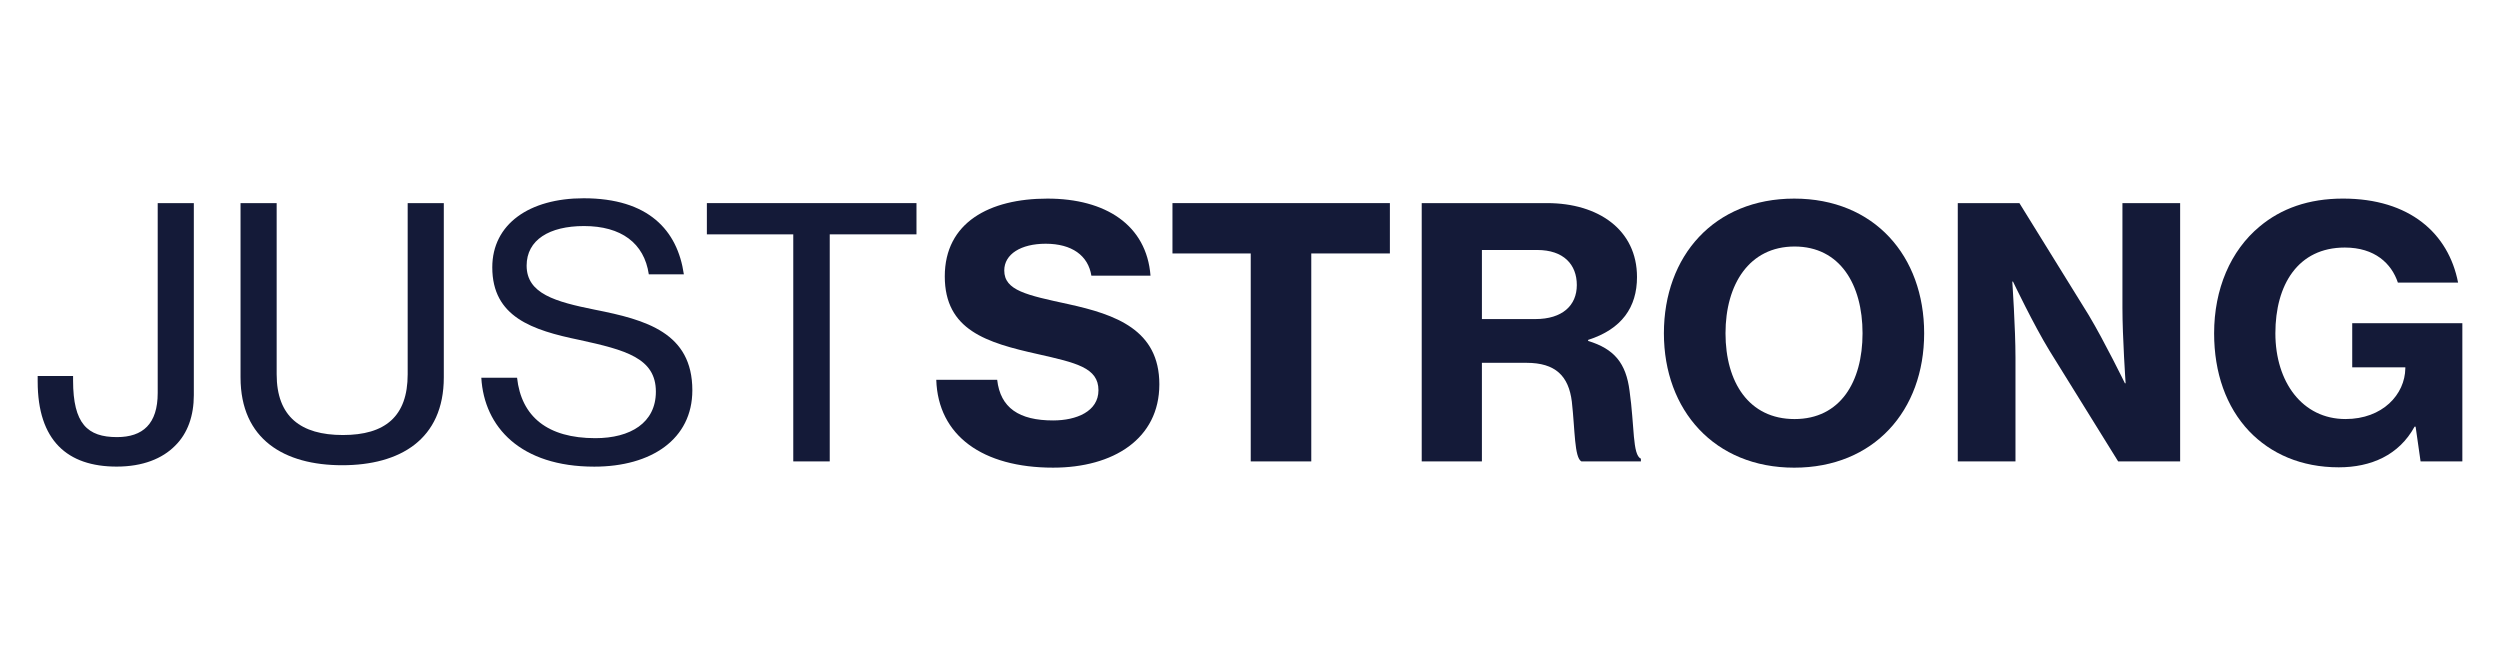 <?xml version="1.0" encoding="UTF-8"?>
<svg id="Layer_2" data-name="Layer 2" xmlns="http://www.w3.org/2000/svg" viewBox="0 0 3000 799.11">
  <defs>
    <style>
      .cls-1 {
        fill: #141a38;
      }
    </style>
  </defs>
  <path class="cls-1" d="M45.2,457.88v-6.67h42.49v5.41c0,52.07,17.42,67.91,52.69,67.91,31.02,0,48.86-15.83,48.86-52.91v-227.89h43.35v230.38c0,24.58-7.23,45.83-22.52,60.82-15.3,15.42-38.66,24.99-70.11,24.99-59.06.02-94.75-31.22-94.75-102.05Z"/>
  <path class="cls-1" d="M288.64,452.88v-209.15h43.35v205.39c0,50.83,28.89,72.91,79.47,72.91s77.75-22.09,77.75-72.91v-205.39h43.35v209.14c0,74.57-52.69,105.41-121.96,105.41s-121.96-30.83-121.96-105.41h0Z"/>
  <path class="cls-1" d="M577.56,453.31h42.92c5.1,46.66,36.55,72.49,93.91,72.49,42.06,0,72.66-18.34,72.66-55.82,0-40.41-36.55-50-91.78-62.08-56.51-11.67-104.53-27.5-104.53-87.07,0-52.07,44.62-82.91,109.63-82.91,77.75,0,112.6,38.33,120.26,91.24h-42.06c-5.53-37.49-33.15-57.91-77.77-57.91-41.64,0-68.84,16.66-68.84,47.49,0,33.75,34.42,43.33,82.01,52.92,61.19,12.08,116.85,27.5,116.85,96.66,0,58.74-49.29,91.65-117.7,91.65-88.38,0-132.14-47.49-135.54-106.65Z"/>
  <path class="cls-1" d="M848.24,243.73h251.54v37.49h-104.1v272.46h-43.76v-272.45h-103.68v-37.5Z"/>
  <path class="cls-1" d="M1123.54,455.79h73.08c3.83,33.75,26.35,48.74,67.14,48.74,28.03,0,54.39-10.83,54.39-36.24,0-27.08-26.78-32.91-72.66-43.33-61.61-13.74-111.75-28.74-111.75-93.33s53.53-93.31,123.21-93.31,118.97,31.66,123.66,92.49h-70.96c-3.83-24.16-23.37-38.33-54.82-38.33-29.73,0-49.72,12.5-49.72,32.08,0,24.16,27.19,29.59,76.91,40.41,56.95,12.5,109.2,30.83,109.2,96.23s-55.23,99.98-127.47,99.98c-84.55,0-138.09-38.33-140.22-105.41h0Z"/>
  <path class="cls-1" d="M1406.96,243.73h260.9v60.41h-94.33v249.55h-72.65v-249.54h-93.92v-60.42Z"/>
  <path class="cls-1" d="M1706.06,243.73h150.42c61.61,0,107.92,32.08,107.92,88.74,0,36.24-18.27,62.49-58.64,75.41v1.25c31.45,9.59,45.47,26.67,49.72,59.99,5.96,42.08,3.41,77.08,13.6,81.24v3.34h-71.39c-8.5-4.58-7.64-37.49-11.47-71.66-3.82-30.83-19.55-46.66-54.38-46.66h-53.55v118.32h-72.23V243.73ZM1778.3,382.88h64.16c32.29,0,49.72-16.25,49.72-40.82s-15.73-42.08-47.59-42.08h-66.29v82.91Z"/>
  <path class="cls-1" d="M1996.68,399.97c0-92.9,60.34-161.65,156.36-161.65s155.95,68.75,155.95,161.65-60.34,161.23-155.95,161.23-156.36-68.74-156.36-161.23ZM2235.05,399.97c0-58.74-27.19-104.15-81.58-104.15s-82.86,45.42-82.86,104.15,28.05,102.9,82.86,102.9,81.58-44.57,81.58-102.9Z"/>
  <path class="cls-1" d="M2349.36,243.73h73.92l83.28,134.56c18.7,31.25,43.34,81.66,43.34,81.66h.85s-3.83-55.41-3.83-90.82v-125.4h69.25v309.97h-74.37l-82.43-132.9c-19.13-31.25-43.77-82.91-43.77-82.91h-.85s3.83,55.82,3.83,91.24v124.57h-69.25V243.73h.02Z"/>
  <path class="cls-1" d="M2898.73,512.04h-1.28c-18.69,34.17-52.26,48.74-90.94,48.74-45.04,0-81.58-16.25-107.51-43.33-27.62-29.16-42.06-69.99-42.06-117.49,0-52.92,19.54-99.15,54.82-128.31,25.49-21.25,58.22-33.34,99.85-33.34,79.88,0,126.63,41.67,138.09,100.83h-72.24c-7.66-22.92-27.62-42.08-63.73-42.08-56.09,0-83.28,44.57-83.28,102.9s32.29,102.9,84.14,102.9c44.61,0,71.38-29.58,71.81-60.82v-1.25h-63.73v-52.92h132.15v165.81h-50.13l-5.96-41.67h.02Z"/>
</svg>
